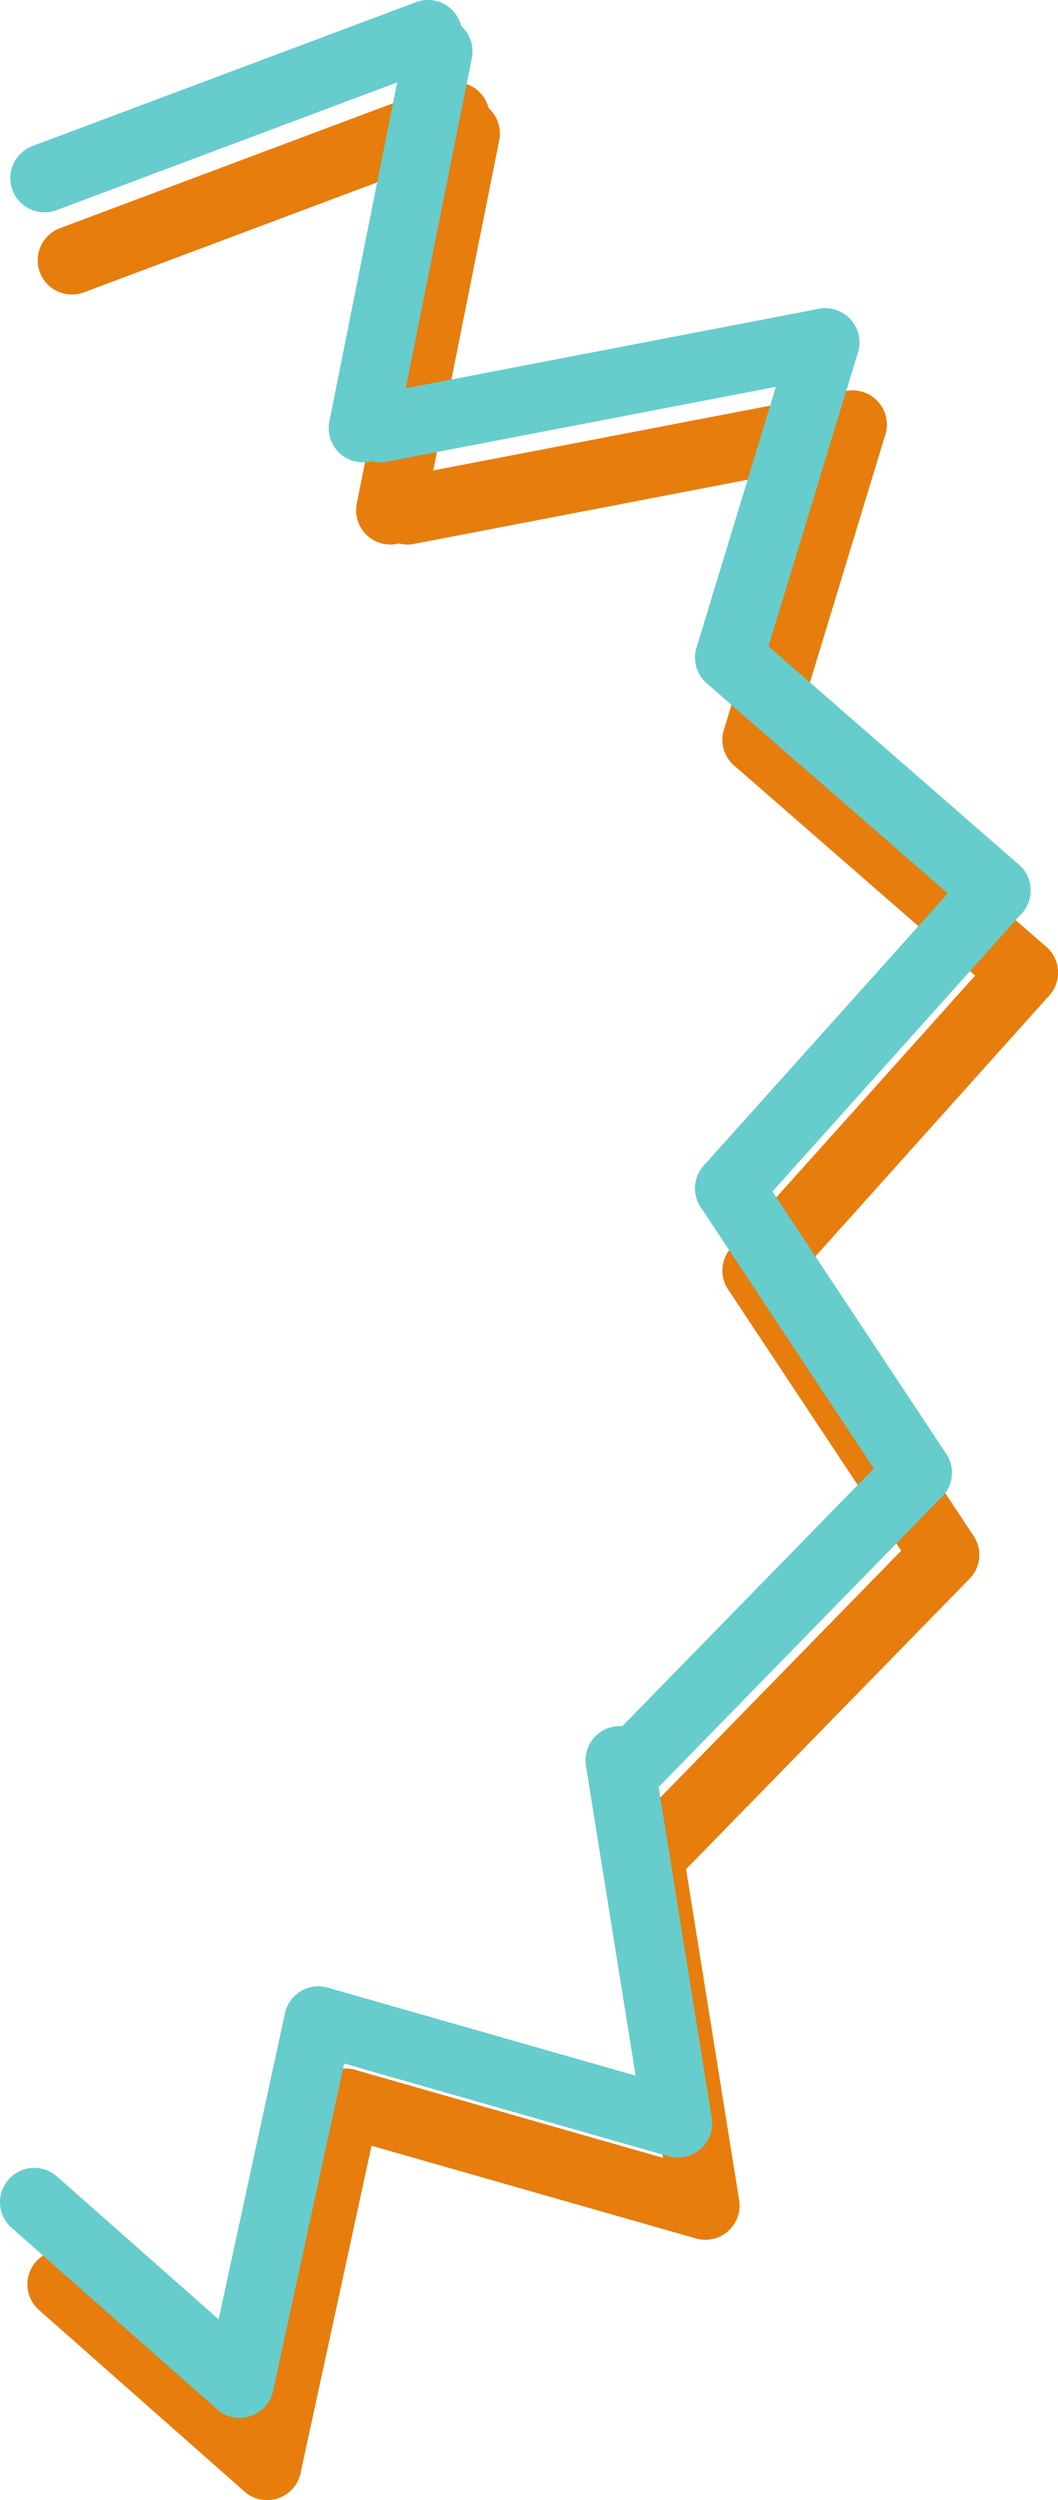 <?xml version="1.0" encoding="UTF-8" standalone="no"?>
<svg xmlns:xlink="http://www.w3.org/1999/xlink" height="36.5px" width="15.45px" xmlns="http://www.w3.org/2000/svg">
  <g transform="matrix(1.0, 0.0, 0.0, 1.0, 7.7, 18.25)">
    <path d="M-3.8 17.75 L-6.8 15.1 M1.75 8.65 L2.6 13.95 -2.65 12.45" fill="none" stroke="#e67d0c" stroke-linecap="round" stroke-linejoin="round" stroke-width="1.0"/>
    <path d="M-6.65 -14.45 L-1.05 -16.55" fill="none" stroke="#e67d0c" stroke-linecap="round" stroke-linejoin="round" stroke-width="1.0"/>
    <path d="M-0.9 -16.3 L-2.0 -10.8" fill="none" stroke="#e67d0c" stroke-linecap="round" stroke-linejoin="round" stroke-width="1.0"/>
    <path d="M-1.75 -10.8 L4.75 -12.05" fill="none" stroke="#e67d0c" stroke-linecap="round" stroke-linejoin="round" stroke-width="1.0"/>
    <path d="M4.75 -12.05 L3.35 -7.45" fill="none" stroke="#e67d0c" stroke-linecap="round" stroke-linejoin="round" stroke-width="1.0"/>
    <path d="M3.35 -7.45 L7.25 -4.05" fill="none" stroke="#e67d0c" stroke-linecap="round" stroke-linejoin="round" stroke-width="1.0"/>
    <path d="M7.25 -4.05 L3.35 0.3" fill="none" stroke="#e67d0c" stroke-linecap="round" stroke-linejoin="round" stroke-width="1.0"/>
    <path d="M3.35 0.3 L6.1 4.45" fill="none" stroke="#e67d0c" stroke-linecap="round" stroke-linejoin="round" stroke-width="1.0"/>
    <path d="M6.1 4.45 L2.0 8.65" fill="none" stroke="#e67d0c" stroke-linecap="round" stroke-linejoin="round" stroke-width="1.0"/>
    <path d="M-2.65 12.45 L-3.8 17.75" fill="none" stroke="#e67d0c" stroke-linecap="round" stroke-linejoin="round" stroke-width="1.0"/>
    <path d="M1.35 7.45 L2.2 12.75 -3.05 11.25 M-4.2 16.55 L-7.2 13.9" fill="none" stroke="#66cccc" stroke-linecap="round" stroke-linejoin="round" stroke-width="1.0"/>
    <path d="M-7.05 -15.65 L-1.45 -17.75" fill="none" stroke="#66cccc" stroke-linecap="round" stroke-linejoin="round" stroke-width="1.0"/>
    <path d="M-1.3 -17.5 L-2.4 -12.0" fill="none" stroke="#66cccc" stroke-linecap="round" stroke-linejoin="round" stroke-width="1.0"/>
    <path d="M-2.15 -12.0 L4.35 -13.25" fill="none" stroke="#66cccc" stroke-linecap="round" stroke-linejoin="round" stroke-width="1.0"/>
    <path d="M4.35 -13.25 L2.95 -8.65" fill="none" stroke="#66cccc" stroke-linecap="round" stroke-linejoin="round" stroke-width="1.0"/>
    <path d="M2.95 -8.65 L6.85 -5.25" fill="none" stroke="#66cccc" stroke-linecap="round" stroke-linejoin="round" stroke-width="1.0"/>
    <path d="M6.85 -5.25 L2.95 -0.9" fill="none" stroke="#66cccc" stroke-linecap="round" stroke-linejoin="round" stroke-width="1.0"/>
    <path d="M2.95 -0.9 L5.7 3.25" fill="none" stroke="#66cccc" stroke-linecap="round" stroke-linejoin="round" stroke-width="1.0"/>
    <path d="M5.7 3.25 L1.6 7.45" fill="none" stroke="#66cccc" stroke-linecap="round" stroke-linejoin="round" stroke-width="1.0"/>
    <path d="M-3.05 11.25 L-4.2 16.55" fill="none" stroke="#66cccc" stroke-linecap="round" stroke-linejoin="round" stroke-width="1.0"/>
  </g>
</svg>
